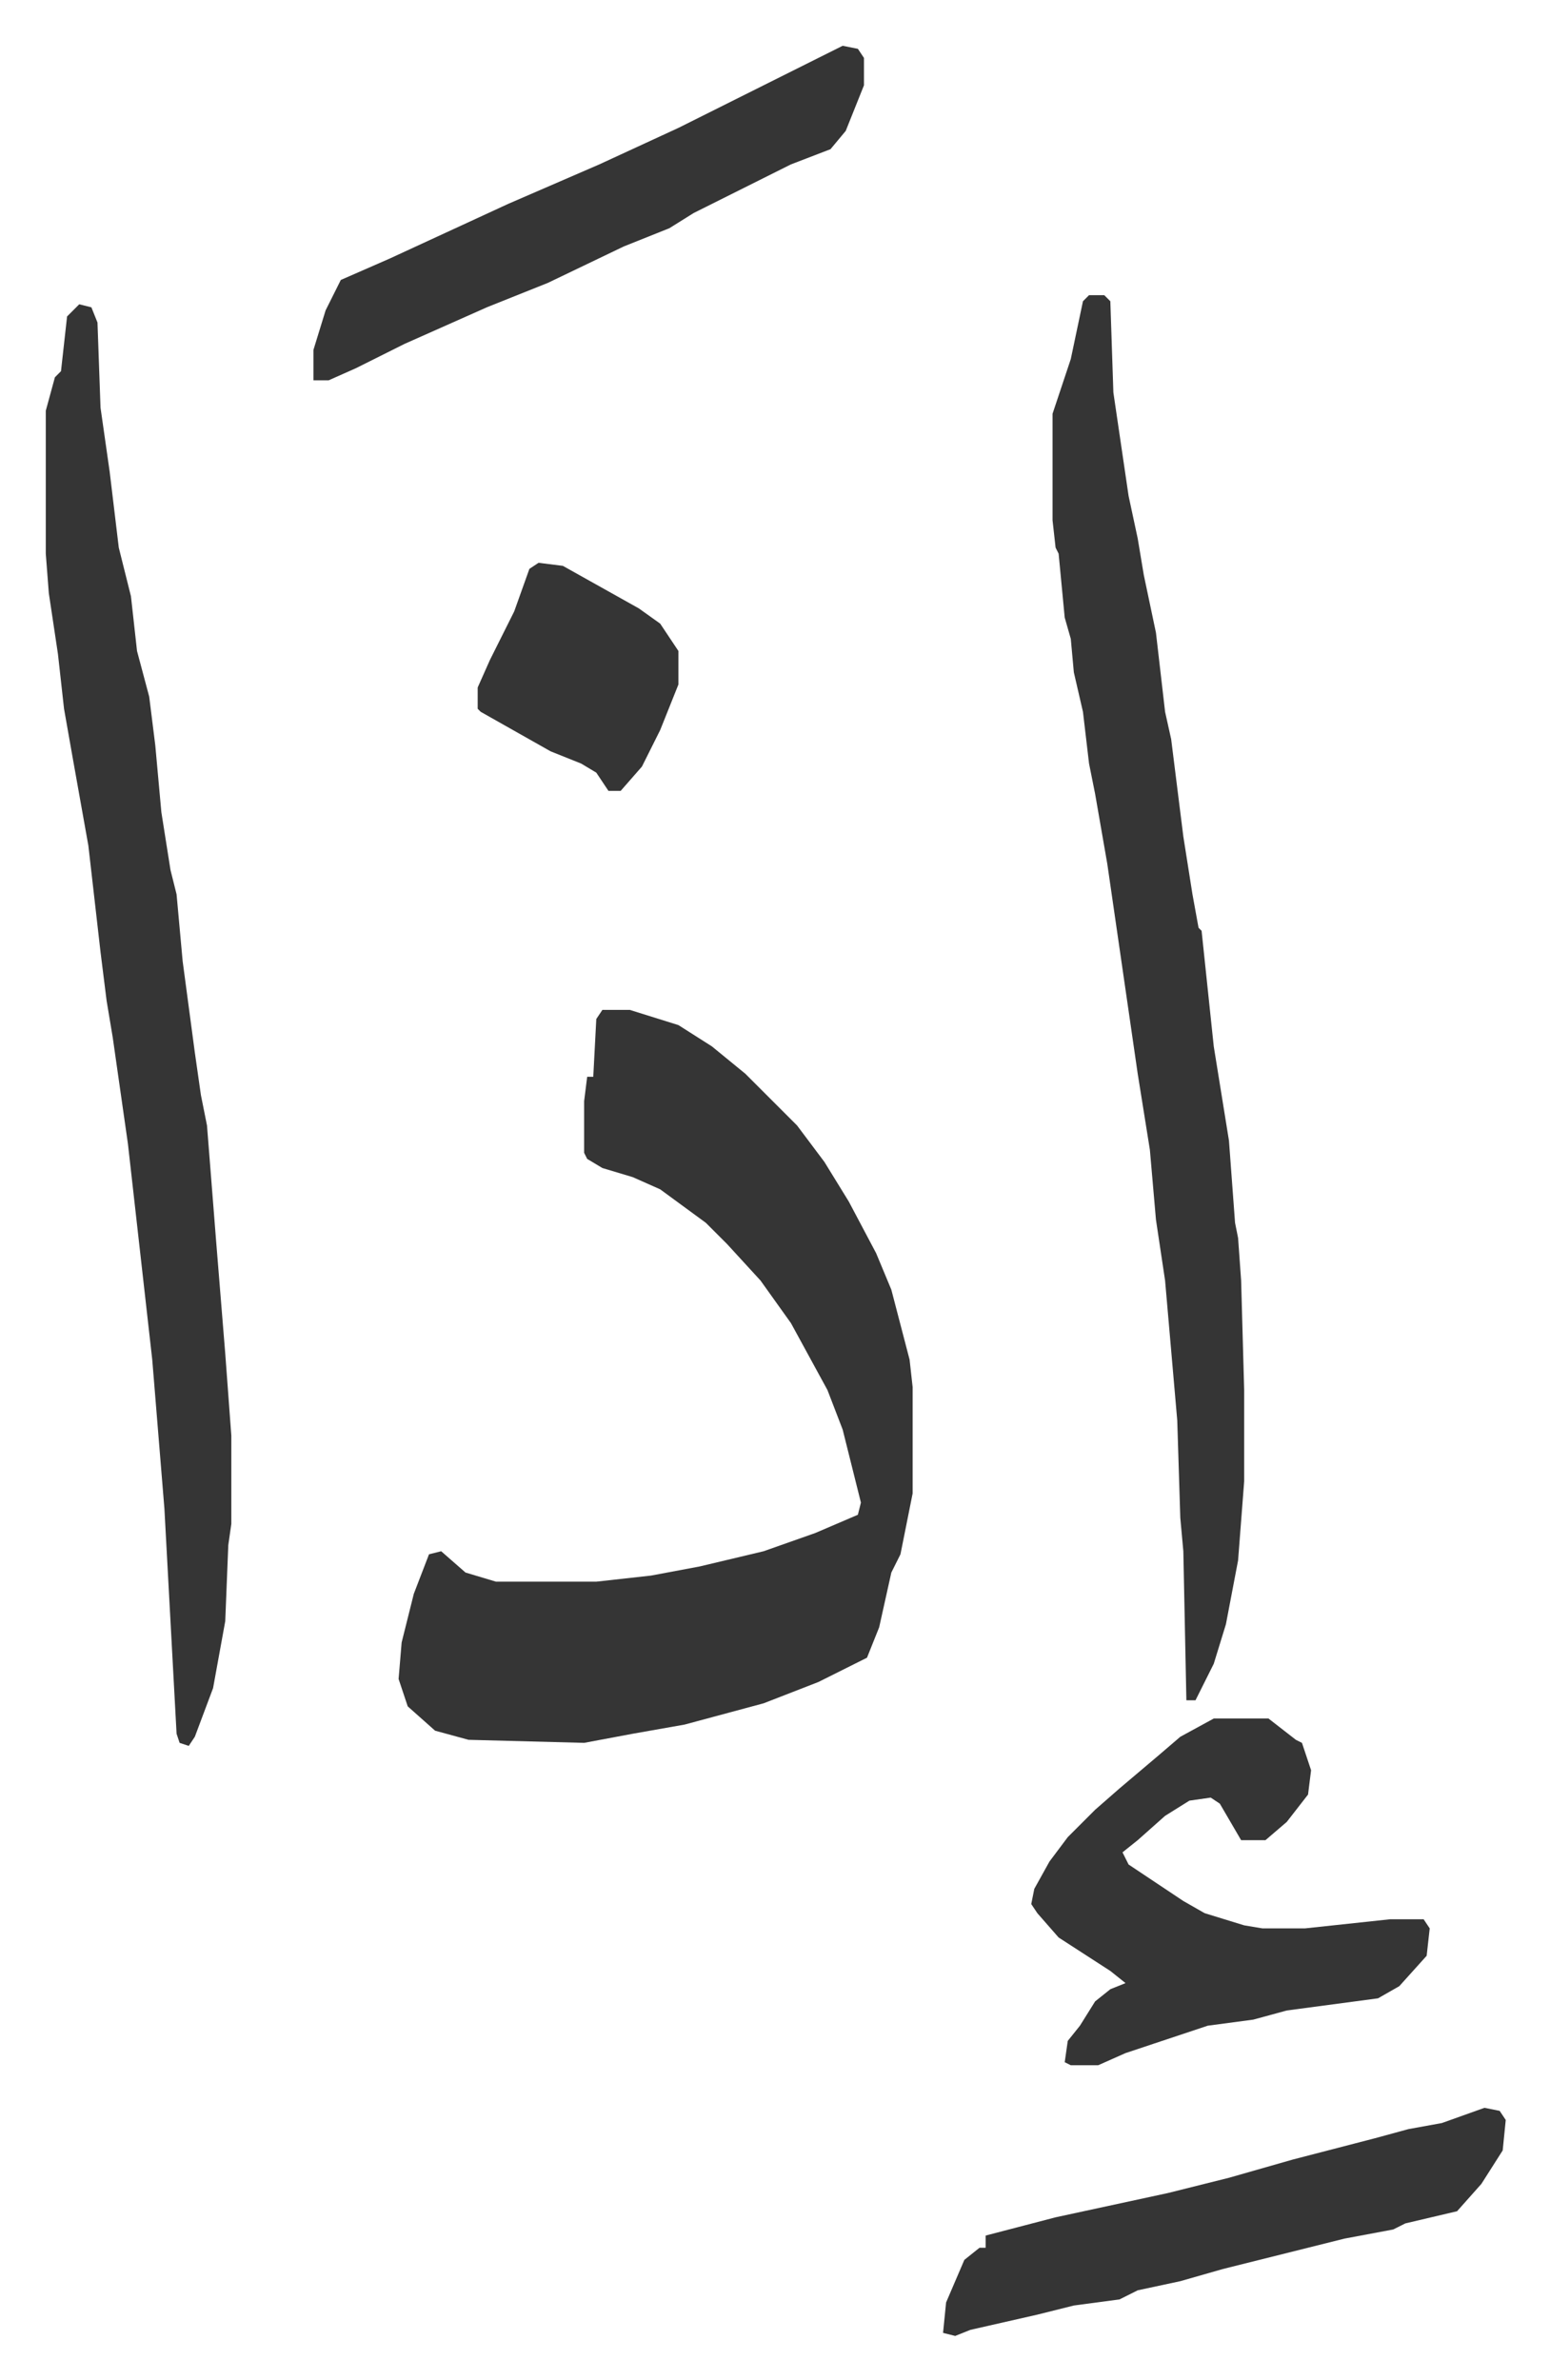 <svg xmlns="http://www.w3.org/2000/svg" role="img" viewBox="-15.05 409.95 509.60 782.60"><path fill="#353535" id="rule_normal" d="M183 742h9l16 5 11 7 11 9 17 17 9 12 8 13 9 17 5 12 6 23 1 9v35l-4 20-3 6-4 18-4 10-16 8-18 7-26 7-17 3-16 3-38-1-11-3-9-8-3-9 1-12 4-16 5-13 4-1 8 7 10 3h33l18-2 16-3 21-5 17-6 14-6 1-4-6-24-5-13-12-22-10-14-11-12-7-7-15-11-9-4-10-3-5-3-1-2v-17l1-8h2l1-19zM11 510l4 1 2 5 1 28 3 21 3 25 4 16 2 18 4 15 2 16 2 22 3 19 2 8 2 22 4 30 2 14 2 10 3 38 3 37 2 27v29l-1 7-1 25-4 22-6 16-2 3-3-1-1-3-4-74-4-49-8-71-5-35-2-12-2-16-4-35-5-28-3-17-2-18-3-20-1-13v-47l3-11 2-2 2-18zm332-3h5l2 2 1 30 5 34 3 14 2 12 4 19 3 26 2 9 4 32 3 19 2 11 1 1 4 38 5 31 2 27 1 5 1 14 1 36v30l-2 26-4 21-4 13-6 12h-3l-1-49-1-11-1-32-4-46-3-20-2-23-4-25-10-69-4-23-2-10-2-17-3-13-1-11-2-7-2-21-1-2-1-9v-35l6-18 4-19zm41 468h18l9 7 2 1 3 9-1 8-7 9-7 6h-8l-7-12-3-2-7 1-8 5-9 8-5 4 2 4 18 12 7 4 13 4 6 1h14l28-3h11l2 3-1 9-9 10-7 4-30 4-11 3-15 2-18 6-9 3-9 4h-9l-2-1 1-7 4-5 5-8 5-4 5-2-5-4-17-11-7-8-2-3 1-5 5-9 6-8 9-9 8-7 13-11 7-6zM262 425l5 1 2 3v9l-6 15-5 6-13 5-32 16-8 5-15 6-25 12-20 8-27 12-16 8-9 4h-5v-10l4-13 5-10 16-7 39-18 30-13 26-12 20-10 16-8zm211 678l5 1 2 3-1 10-7 11-8 9-17 4-4 2-16 3-40 10-14 4-14 3-6 3-15 2-12 3-22 5-5 2-4-1 1-10 6-14 5-4h2v-4l23-6 37-8 20-5 21-6 27-7 11-3 11-2zM162 595l8 1 25 14 7 5 6 9v11l-6 15-6 12-7 8h-4l-4-6-5-3-10-4-23-13-1-1v-7l4-9 8-16 5-14z"/></svg>
